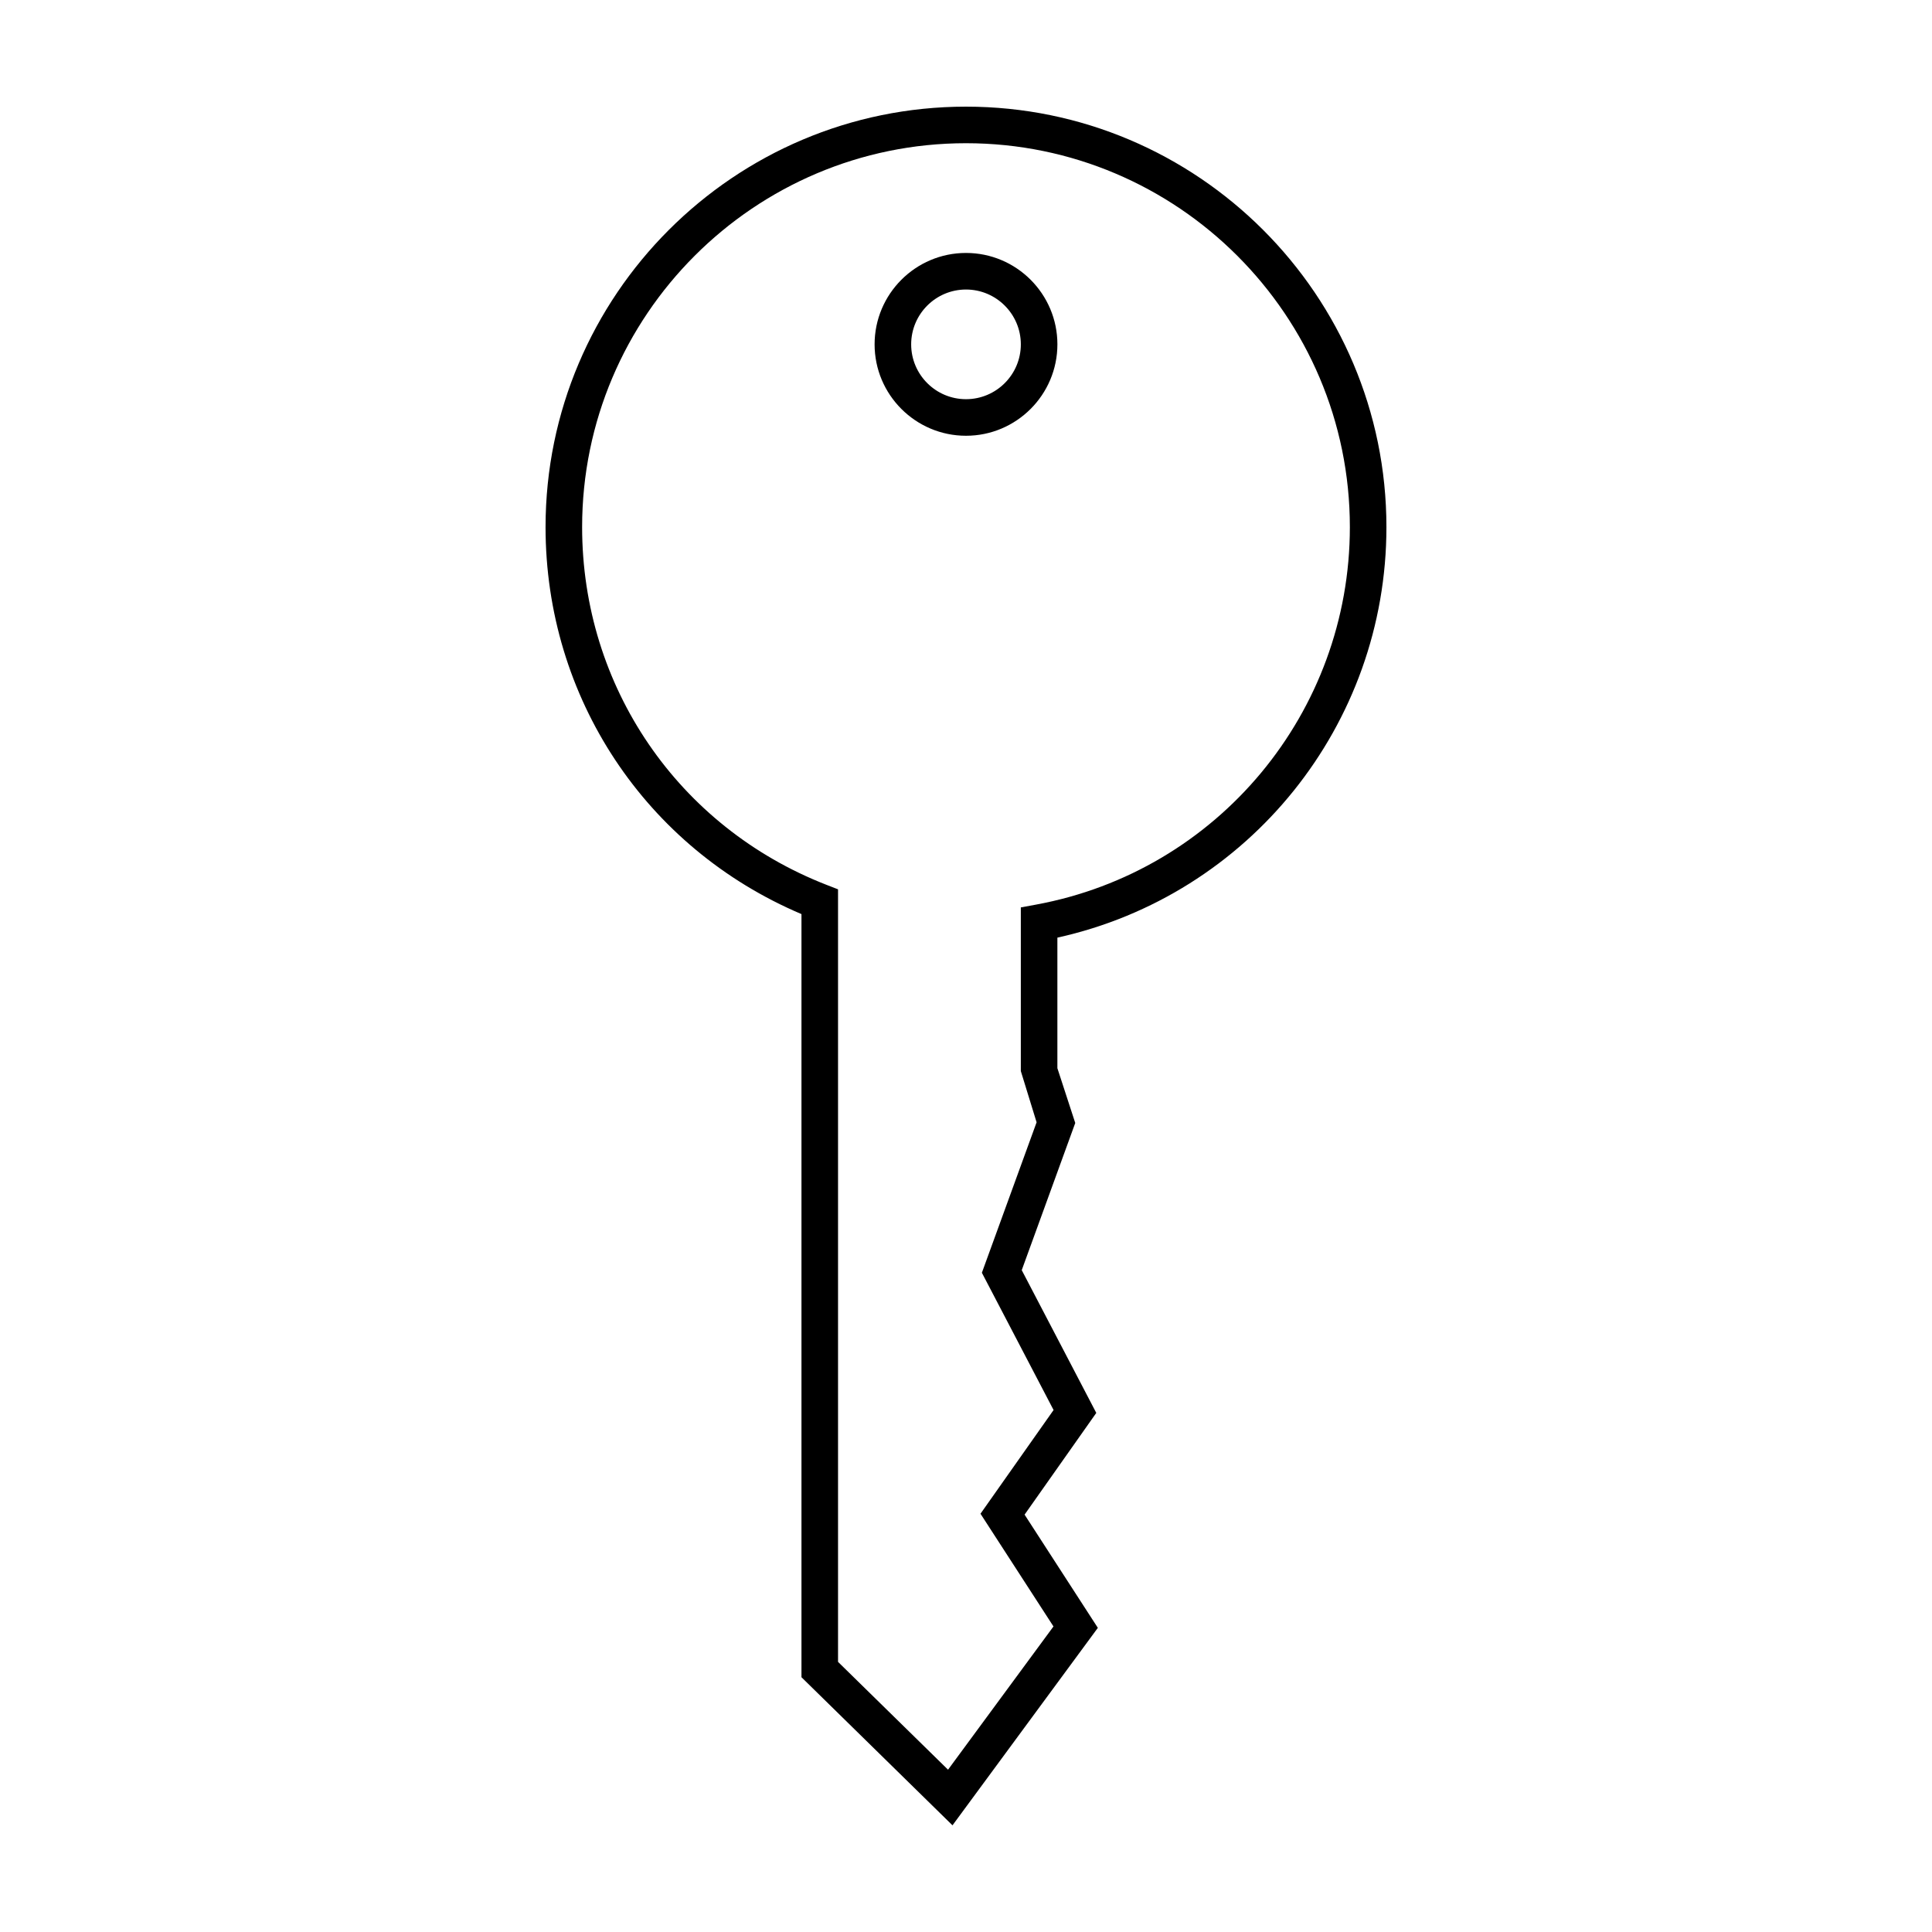 <?xml version="1.0" encoding="UTF-8"?>
<!-- Uploaded to: SVG Repo, www.svgrepo.com, Generator: SVG Repo Mixer Tools -->
<svg fill="#000000" width="800px" height="800px" version="1.1" viewBox="144 144 512 512" xmlns="http://www.w3.org/2000/svg">
 <g>
  <path d="m400 259.48c-13.355 0-24.223-10.863-24.223-24.223 0-13.359 10.867-24.223 24.223-24.223s24.223 10.863 24.223 24.223c-0.004 13.359-10.871 24.223-24.223 24.223zm0-38.754c-8.016 0-14.531 6.519-14.531 14.531 0 8.016 6.519 14.531 14.531 14.531 8.016 0 14.531-6.519 14.531-14.531 0-8.012-6.519-14.531-14.531-14.531z"/>
  <path d="m396.42 627.73-40.023-39.246v-202.24c-41.312-17.512-67.82-57.414-67.82-102.56 0-61.434 49.98-111.42 111.42-111.42s111.42 49.984 111.42 111.42c0 52.445-36.434 97.566-87.199 108.8v34.602l4.734 14.516-14.18 39 19.754 37.836-19 26.957 19.414 30.004zm-30.332-43.316 29.152 28.574 27.941-37.961-19.34-29.871 19.367-27.484-19-36.379 14.5-39.871-4.18-13.578v-43.371l3.969-0.73c48.227-8.855 83.23-50.938 83.23-100.06 0-56.098-45.637-101.73-101.73-101.73s-101.73 45.633-101.73 101.73c0 42.246 25.41 79.449 64.734 94.797l3.086 1.199z"/>
 </g>
</svg>